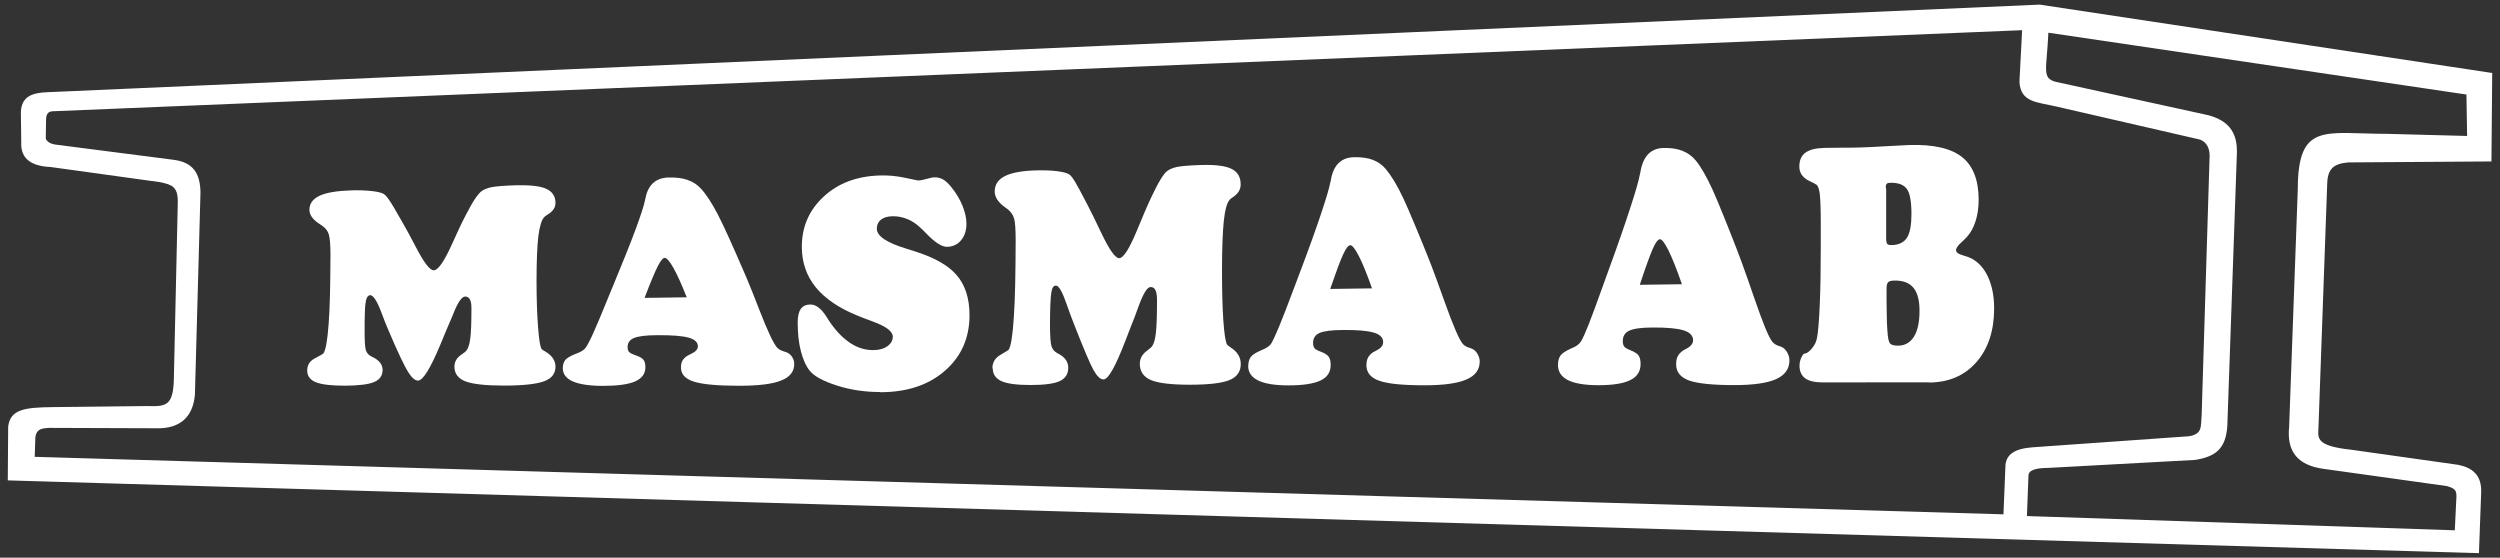 <?xml version="1.0" encoding="UTF-8"?>
<svg id="a" data-name="Layer 1" xmlns="http://www.w3.org/2000/svg" viewBox="0 0 260 58">
  <rect x="0" y="0" width="260" height="58" fill="#333333" stroke="none"/>
  <path d="m212.13.48l47.06,7.11-.08,9.2-14.87.1c-1.55.13-2.16.66-2.21,2.2l-.9,25.1c0,1.24-.62,2.16,3.45,2.59,3.69.52,7.37,1.04,11.06,1.56,1.49.3,2.48,1.08,2.4,2.9l-.23,6.29L.81,49.96l.04-5.61c.24-1.75,1.63-1.98,4.62-2.01l9.88-.11c1.89.06,2.66-.02,2.73-2.76l.41-18.43c.02-1.62-.58-1.82-1.81-2.09l-11.41-1.58c-2.49-.11-3.11-1.24-3.06-2.55l-.04-3.19c.1-1.99,1.75-2.01,3.45-2.07L212.13.48h0Zm44.38,9.34l.07,4.32-8.29-.22c-6.48,0-9.31-1.28-9.32,5.77l-.9,24.71c-.24,2.35.68,3.99,3.65,4.37l12.75,1.78c1.2.32,1,.75.97,1.7l-.14,2.9-44.5-1.48.16-4.21c.02-.61.85-.79,2.07-.8l15.27-.83c2.08-.34,3.18-1.12,3.34-3.52l1-28.51c0-1.36-.29-3.33-3.48-3.93l-15.36-3.36c-1.49-.39-.94-1.28-.77-5.11l43.48,6.43h0ZM3.61,47.51l.07-2.07c.13-.83.67-.9,1.43-.94l11.25.04c2.29.03,3.69-1.1,3.91-3.46l.58-21.06c-.03-1.92-.7-3.16-2.87-3.41l-12.26-1.58c-.45-.07-.84-.28-.96-.62l.03-1.99c.01-.68.32-.83.71-.85L210.3,3.14l-.28,5.38c.14,2.15,1.81,2.08,3.89,2.57l14.82,3.41c.82.24,1.08,1.04,1.07,1.7l-.83,27.02c-.11,1.13.12,1.9-1.31,2.15l-16.28,1.15c-1.92.14-2.7.78-2.81,1.82l-.21,5.15L3.61,47.51h0Z" style="fill: #fff; fill-rule: evenodd; stroke-width: 0px;"/>
  <path d="m31.95,38.53c0-.57.26-.99.81-1.27.55-.29.83-.45.86-.49.25-.31.43-1.33.56-3.09.06-.88.12-1.92.14-3.11.02-1.2.05-2.56.05-4.07,0-1.09-.07-1.82-.19-2.17-.12-.35-.35-.64-.7-.87-.05-.03-.13-.09-.25-.17-.71-.46-1.05-.95-1.05-1.47,0-.64.35-1.13,1.05-1.46.7-.33,1.79-.51,3.23-.56.84-.03,1.57,0,2.21.07.63.07,1.05.18,1.25.31.16.1.35.32.58.66.23.33.67,1.08,1.34,2.26.37.64.83,1.47,1.35,2.48.87,1.68,1.49,2.53,1.92,2.53.44,0,1.06-.88,1.85-2.62.57-1.27,1.06-2.32,1.49-3.14.39-.75.71-1.32.97-1.7.26-.38.49-.65.69-.79.26-.18.6-.31,1.04-.4.42-.08,1.23-.15,2.44-.19,1.53-.04,2.62.08,3.23.37.63.29.95.78.95,1.47,0,.48-.28.88-.81,1.2-.18.11-.28.19-.35.26-.28.29-.49.95-.62,1.98-.12,1.03-.19,2.57-.19,4.64,0,1.96.06,3.58.16,4.85.1,1.28.21,2.03.37,2.26.03.05.16.13.37.25.7.41,1.07.94,1.07,1.59,0,.71-.39,1.22-1.18,1.51-.77.29-2.16.45-4.17.45-1.93,0-3.28-.15-4.04-.45-.75-.3-1.12-.81-1.12-1.53,0-.51.26-.95.81-1.3.23-.15.37-.27.44-.36.19-.24.32-.66.4-1.26.08-.6.12-1.65.12-3.15,0-.41-.05-.72-.16-.91-.11-.2-.28-.3-.49-.3-.35,0-.77.6-1.23,1.78-.17.43-.32.75-.42.99-.25.56-.55,1.32-.95,2.27-1.03,2.47-1.81,3.7-2.3,3.7-.32,0-.65-.29-1.02-.87-.37-.58-1.08-2.05-2.09-4.43-.2-.46-.44-1.07-.72-1.82-.44-1.17-.83-1.76-1.14-1.76-.23,0-.39.22-.47.66-.09.43-.12,1.46-.12,3.08,0,1.06.04,1.73.14,2.01.1.27.28.48.56.62.04.02.11.05.19.09.65.33.98.77.98,1.31,0,.59-.3,1.02-.88,1.26-.6.25-1.6.37-3.04.38-1.41,0-2.43-.12-3.02-.36-.6-.24-.9-.65-.9-1.21h0Z" style="fill: #fff; stroke-width: 0px;"/>
  <path d="m67.04,30.98c1.46-.02,2.92-.04,4.38-.06-.54-1.36-1-2.38-1.39-3.07-.39-.69-.69-1.03-.9-1.03-.19,0-.43.3-.72.86-.29.58-.76,1.67-1.37,3.29h0Zm-8.51,7.31c0-.35.09-.63.25-.84.16-.21.54-.43,1.14-.67h0c.53-.18.86-.41,1.02-.66.19-.29.46-.79.77-1.5.32-.71.88-2.02,1.65-3.93.13-.32.27-.64.4-.97,1.01-2.43,1.79-4.38,2.34-5.86.54-1.47.87-2.47.97-2.99,0-.04.02-.1.04-.18.27-1.44,1.05-2.18,2.39-2.23.79-.02,1.44.06,1.97.24.54.18,1.01.47,1.39.88.55.58,1.15,1.49,1.79,2.72.32.61.72,1.46,1.21,2.54.49,1.08,1.07,2.41,1.74,3.96.37.86.82,2,1.37,3.42.86,2.21,1.48,3.53,1.86,3.94.16.17.39.3.7.39.14.04.24.08.32.11.23.11.43.28.56.51.13.22.19.45.19.7,0,.77-.45,1.35-1.37,1.71-.93.37-2.37.54-4.36.54-2.23,0-3.8-.14-4.71-.43-.9-.28-1.34-.78-1.34-1.47,0-.29.05-.53.16-.72.12-.2.3-.37.54-.52.07-.04.18-.09.32-.16.49-.22.74-.49.74-.8,0-.43-.33-.73-.98-.91-.67-.18-1.74-.26-3.23-.25-1.16,0-1.97.1-2.43.29-.44.18-.67.49-.67.94,0,.22.05.39.14.5.1.12.32.23.69.36.42.14.69.3.83.48.13.17.19.44.19.78,0,.66-.37,1.15-1.07,1.46-.72.31-1.83.46-3.34.46-1.39,0-2.44-.16-3.13-.46-.7-.31-1.05-.77-1.05-1.39h0Z" style="fill: #fff; stroke-width: 0px;"/>
  <path d="m91.51,40.77c-1.56,0-3.06-.22-4.46-.67-1.41-.45-2.34-.95-2.81-1.51-.41-.49-.72-1.18-.95-2.07-.23-.89-.33-1.88-.33-2.99,0-.63.11-1.1.32-1.4.21-.3.54-.46,1.02-.46.58,0,1.14.44,1.7,1.35.19.31.35.54.46.69.65.9,1.34,1.57,2.07,2.03.72.45,1.49.68,2.3.67.6,0,1.09-.14,1.46-.4.37-.27.56-.6.56-1,0-.54-.7-1.08-2.13-1.59-.63-.23-1.14-.43-1.51-.58-1.95-.79-3.41-1.78-4.38-2.97-.96-1.19-1.44-2.59-1.44-4.21,0-2.08.76-3.81,2.27-5.21,1.51-1.4,3.46-2.13,5.82-2.2.88-.03,1.76.05,2.64.24.88.18,1.32.28,1.34.28.25,0,.54-.06.93-.17.37-.1.63-.16.77-.16.35,0,.65.07.93.23.28.16.57.44.88.83.49.62.87,1.25,1.14,1.92.27.67.4,1.29.4,1.86,0,.69-.19,1.27-.56,1.71-.37.44-.86.67-1.46.68-.54,0-1.24-.44-2.11-1.34-.28-.29-.49-.5-.65-.64-.41-.39-.84-.69-1.35-.9-.51-.21-1.04-.31-1.56-.3-.51.01-.92.13-1.21.36-.28.23-.42.54-.42.94,0,.77,1.04,1.46,3.13,2.09.3.09.53.16.67.21,2.13.66,3.62,1.49,4.5,2.52.89,1.03,1.34,2.42,1.34,4.17,0,2.37-.86,4.31-2.57,5.79-1.72,1.49-3.95,2.22-6.73,2.22h0Z" style="fill: #fff; stroke-width: 0px;"/>
  <path d="m103.21,38.31c0-.62.28-1.08.83-1.4.53-.31.83-.49.86-.54.23-.33.42-1.46.54-3.4.06-.96.12-2.11.14-3.42.02-1.32.05-2.81.05-4.48,0-1.2-.05-2.01-.18-2.39-.12-.39-.37-.71-.7-.96-.05-.04-.14-.1-.25-.18-.7-.51-1.05-1.05-1.05-1.62,0-.71.35-1.25,1.05-1.6.7-.36,1.78-.56,3.23-.6.83-.02,1.56,0,2.2.08.63.08,1.07.2,1.27.34.16.11.35.35.58.72.23.37.67,1.2,1.34,2.48.37.71.81,1.62,1.34,2.73.88,1.86,1.51,2.78,1.93,2.78.44,0,1.06-.96,1.85-2.88.57-1.38,1.06-2.54,1.49-3.45.39-.82.71-1.45.97-1.86.26-.42.47-.71.67-.86.26-.2.62-.35,1.04-.44.44-.09,1.25-.16,2.46-.2,1.53-.05,2.6.09,3.23.41.63.32.93.86.93,1.61,0,.52-.26.96-.79,1.31-.18.12-.29.21-.35.28-.29.33-.49,1.05-.61,2.17-.12,1.13-.19,2.83-.19,5.1,0,2.15.04,3.92.14,5.32.1,1.41.23,2.23.39,2.48.03.05.15.15.35.28.72.46,1.07,1.03,1.07,1.74,0,.78-.39,1.34-1.16,1.66-.79.33-2.18.49-4.16.49-1.93,0-3.29-.17-4.04-.49-.75-.33-1.14-.89-1.14-1.68,0-.57.28-1.05.83-1.43.23-.16.37-.3.44-.39.19-.26.33-.73.4-1.38.08-.66.12-1.81.12-3.46,0-.45-.06-.79-.16-1-.11-.23-.28-.33-.51-.33-.35,0-.75.66-1.23,1.96-.17.46-.3.82-.4,1.09-.25.61-.56,1.44-.97,2.49-1.04,2.71-1.79,4.07-2.3,4.07-.32,0-.66-.32-1.02-.95-.36-.63-1.05-2.27-2.07-4.87-.2-.51-.45-1.17-.74-2.01-.45-1.29-.81-1.94-1.12-1.93-.25,0-.4.25-.47.72-.08.48-.14,1.61-.14,3.39,0,1.17.06,1.9.16,2.2.09.3.28.53.56.69.04.02.09.05.18.1.67.36,1,.84,1,1.44,0,.65-.3,1.12-.88,1.39-.6.28-1.62.41-3.04.41-1.41,0-2.42-.13-3.02-.4-.6-.27-.91-.71-.91-1.33h0Z" style="fill: #fff; stroke-width: 0px;"/>
  <path d="m138.33,30.05c1.44-.02,2.9-.04,4.36-.06-.53-1.49-.98-2.61-1.37-3.36-.39-.76-.69-1.13-.89-1.13-.19,0-.45.32-.74.95-.29.62-.74,1.83-1.35,3.6h0Zm-8.51,8.01c0-.39.09-.69.25-.92.16-.23.53-.47,1.14-.73h0c.51-.2.86-.44,1.02-.72.19-.32.43-.87.76-1.64.33-.79.89-2.21,1.67-4.31.13-.35.27-.7.4-1.06,1.01-2.66,1.78-4.8,2.32-6.42.54-1.62.87-2.72.97-3.28,0-.04.04-.1.05-.2.25-1.58,1.05-2.39,2.39-2.43.77-.02,1.44.07,1.97.27.53.2,1,.52,1.37.97.54.65,1.16,1.64,1.79,2.98.31.67.72,1.6,1.21,2.78.49,1.19,1.1,2.63,1.76,4.34.36.94.81,2.19,1.37,3.75.87,2.42,1.48,3.86,1.86,4.31.15.18.38.33.7.42.14.04.23.08.32.12.23.12.4.31.54.55.14.25.21.5.21.76,0,.85-.46,1.47-1.39,1.87-.91.4-2.37.6-4.34.6-2.25,0-3.81-.15-4.71-.47-.9-.31-1.34-.85-1.34-1.61,0-.31.05-.58.16-.79.11-.21.3-.41.54-.57.07-.04.18-.1.32-.17.49-.24.72-.53.72-.88,0-.46-.32-.8-.98-.99-.65-.19-1.72-.29-3.21-.27-1.16,0-1.97.11-2.43.31-.44.19-.67.54-.67,1.03,0,.24.05.42.14.54.09.13.32.25.69.39.41.15.68.34.81.53.13.2.19.48.19.85,0,.73-.35,1.27-1.05,1.6-.72.34-1.83.51-3.34.51-1.41,0-2.44-.17-3.13-.5-.7-.34-1.06-.84-1.06-1.52h0Z" style="fill: #fff; stroke-width: 0px;"/>
  <path d="m170.54,29.62c1.46-.02,2.92-.04,4.38-.06-.54-1.55-1-2.71-1.39-3.5-.39-.79-.69-1.18-.9-1.18-.19,0-.45.33-.74.99-.29.65-.74,1.9-1.35,3.74h0Zm-8.51,8.33c0-.4.09-.72.25-.96.16-.24.54-.49,1.14-.76h0c.53-.2.85-.46,1.02-.75.19-.33.45-.9.77-1.71.32-.81.88-2.3,1.65-4.48.13-.37.27-.73.4-1.1,1.01-2.76,1.78-4.99,2.32-6.67.55-1.68.87-2.82.97-3.4,0-.05.04-.11.05-.21.27-1.64,1.05-2.48,2.39-2.52.79-.02,1.44.08,1.97.29.54.21,1.01.54,1.39,1,.55.67,1.14,1.7,1.78,3.1.31.7.72,1.66,1.21,2.89.49,1.23,1.1,2.73,1.76,4.51.36.97.81,2.27,1.37,3.89.87,2.51,1.47,4.02,1.86,4.48.16.19.38.34.7.44.14.04.24.08.32.12.23.13.4.32.54.58.14.25.21.52.21.79,0,.88-.46,1.53-1.39,1.95-.91.41-2.37.62-4.34.62-2.23,0-3.81-.16-4.71-.48-.9-.33-1.34-.89-1.34-1.68,0-.33.04-.6.16-.83.12-.23.3-.42.54-.59.07-.05.17-.11.32-.18.49-.25.74-.55.74-.91,0-.48-.34-.83-1-1.03-.65-.2-1.72-.3-3.22-.29-1.16,0-1.97.12-2.42.33-.44.2-.67.56-.67,1.08,0,.24.05.44.14.56.1.14.32.26.69.41.41.16.69.35.83.55.13.2.19.5.19.88,0,.76-.37,1.32-1.07,1.66-.72.36-1.83.53-3.34.53-1.39,0-2.44-.18-3.13-.52-.7-.35-1.05-.88-1.05-1.58h0Z" style="fill: #fff; stroke-width: 0px;"/>
  <path d="m200.61,39.76c-3.67,0-7.35,0-11.02.01-.82,0-1.44-.13-1.84-.42-.39-.28-.6-.72-.6-1.31,0-.29.06-.58.19-.86.13-.28.25-.41.33-.41.21,0,.47-.18.75-.51.3-.35.49-.73.56-1.18.12-.66.21-1.83.28-3.49.07-1.67.1-3.61.1-5.82v-2.62c0-1.43-.04-2.42-.1-2.96-.07-.53-.18-.85-.34-.97-.12-.09-.33-.21-.63-.34-.77-.34-1.16-.86-1.16-1.55,0-.65.21-1.14.63-1.45.42-.31,1.09-.48,2-.5.33,0,.91-.02,1.7-.02s1.42,0,1.9-.02c.77-.02,1.76-.07,2.92-.14,1.18-.07,1.95-.11,2.3-.12,2.5-.07,4.33.34,5.48,1.26,1.14.91,1.72,2.4,1.72,4.43,0,.83-.11,1.57-.32,2.23-.21.66-.52,1.23-.93,1.67-.13.14-.31.32-.54.53-.37.33-.56.6-.56.82s.23.4.67.52c.38.11.7.22.93.34.74.39,1.32,1.03,1.74,1.95.41.91.62,1.99.62,3.23,0,2.34-.62,4.21-1.86,5.62-1.23,1.39-2.88,2.1-4.94,2.1h0Zm-4.41-9.73c0,.91,0,1.74.02,2.53,0,.78.04,1.4.07,1.84.04.71.13,1.14.26,1.3.13.17.42.25.83.25.74,0,1.28-.32,1.67-.94.39-.62.58-1.52.58-2.69,0-1.08-.21-1.88-.63-2.39-.42-.51-1.09-.77-1.97-.75-.35,0-.56.06-.67.18-.11.12-.16.34-.16.67h0Zm-.04-10.35v5.08c0,.32.04.52.12.61.07.08.21.12.42.12.75-.01,1.29-.26,1.62-.76.32-.49.47-1.33.47-2.47,0-1.27-.15-2.15-.47-2.6-.33-.46-.91-.67-1.74-.65-.16,0-.28.03-.35.1-.07.06-.11.17-.11.31,0,.01,0,.05.02.12,0,.07.02.11.02.14h0Z" style="fill: #fff; stroke-width: 0px;"/>
</svg>